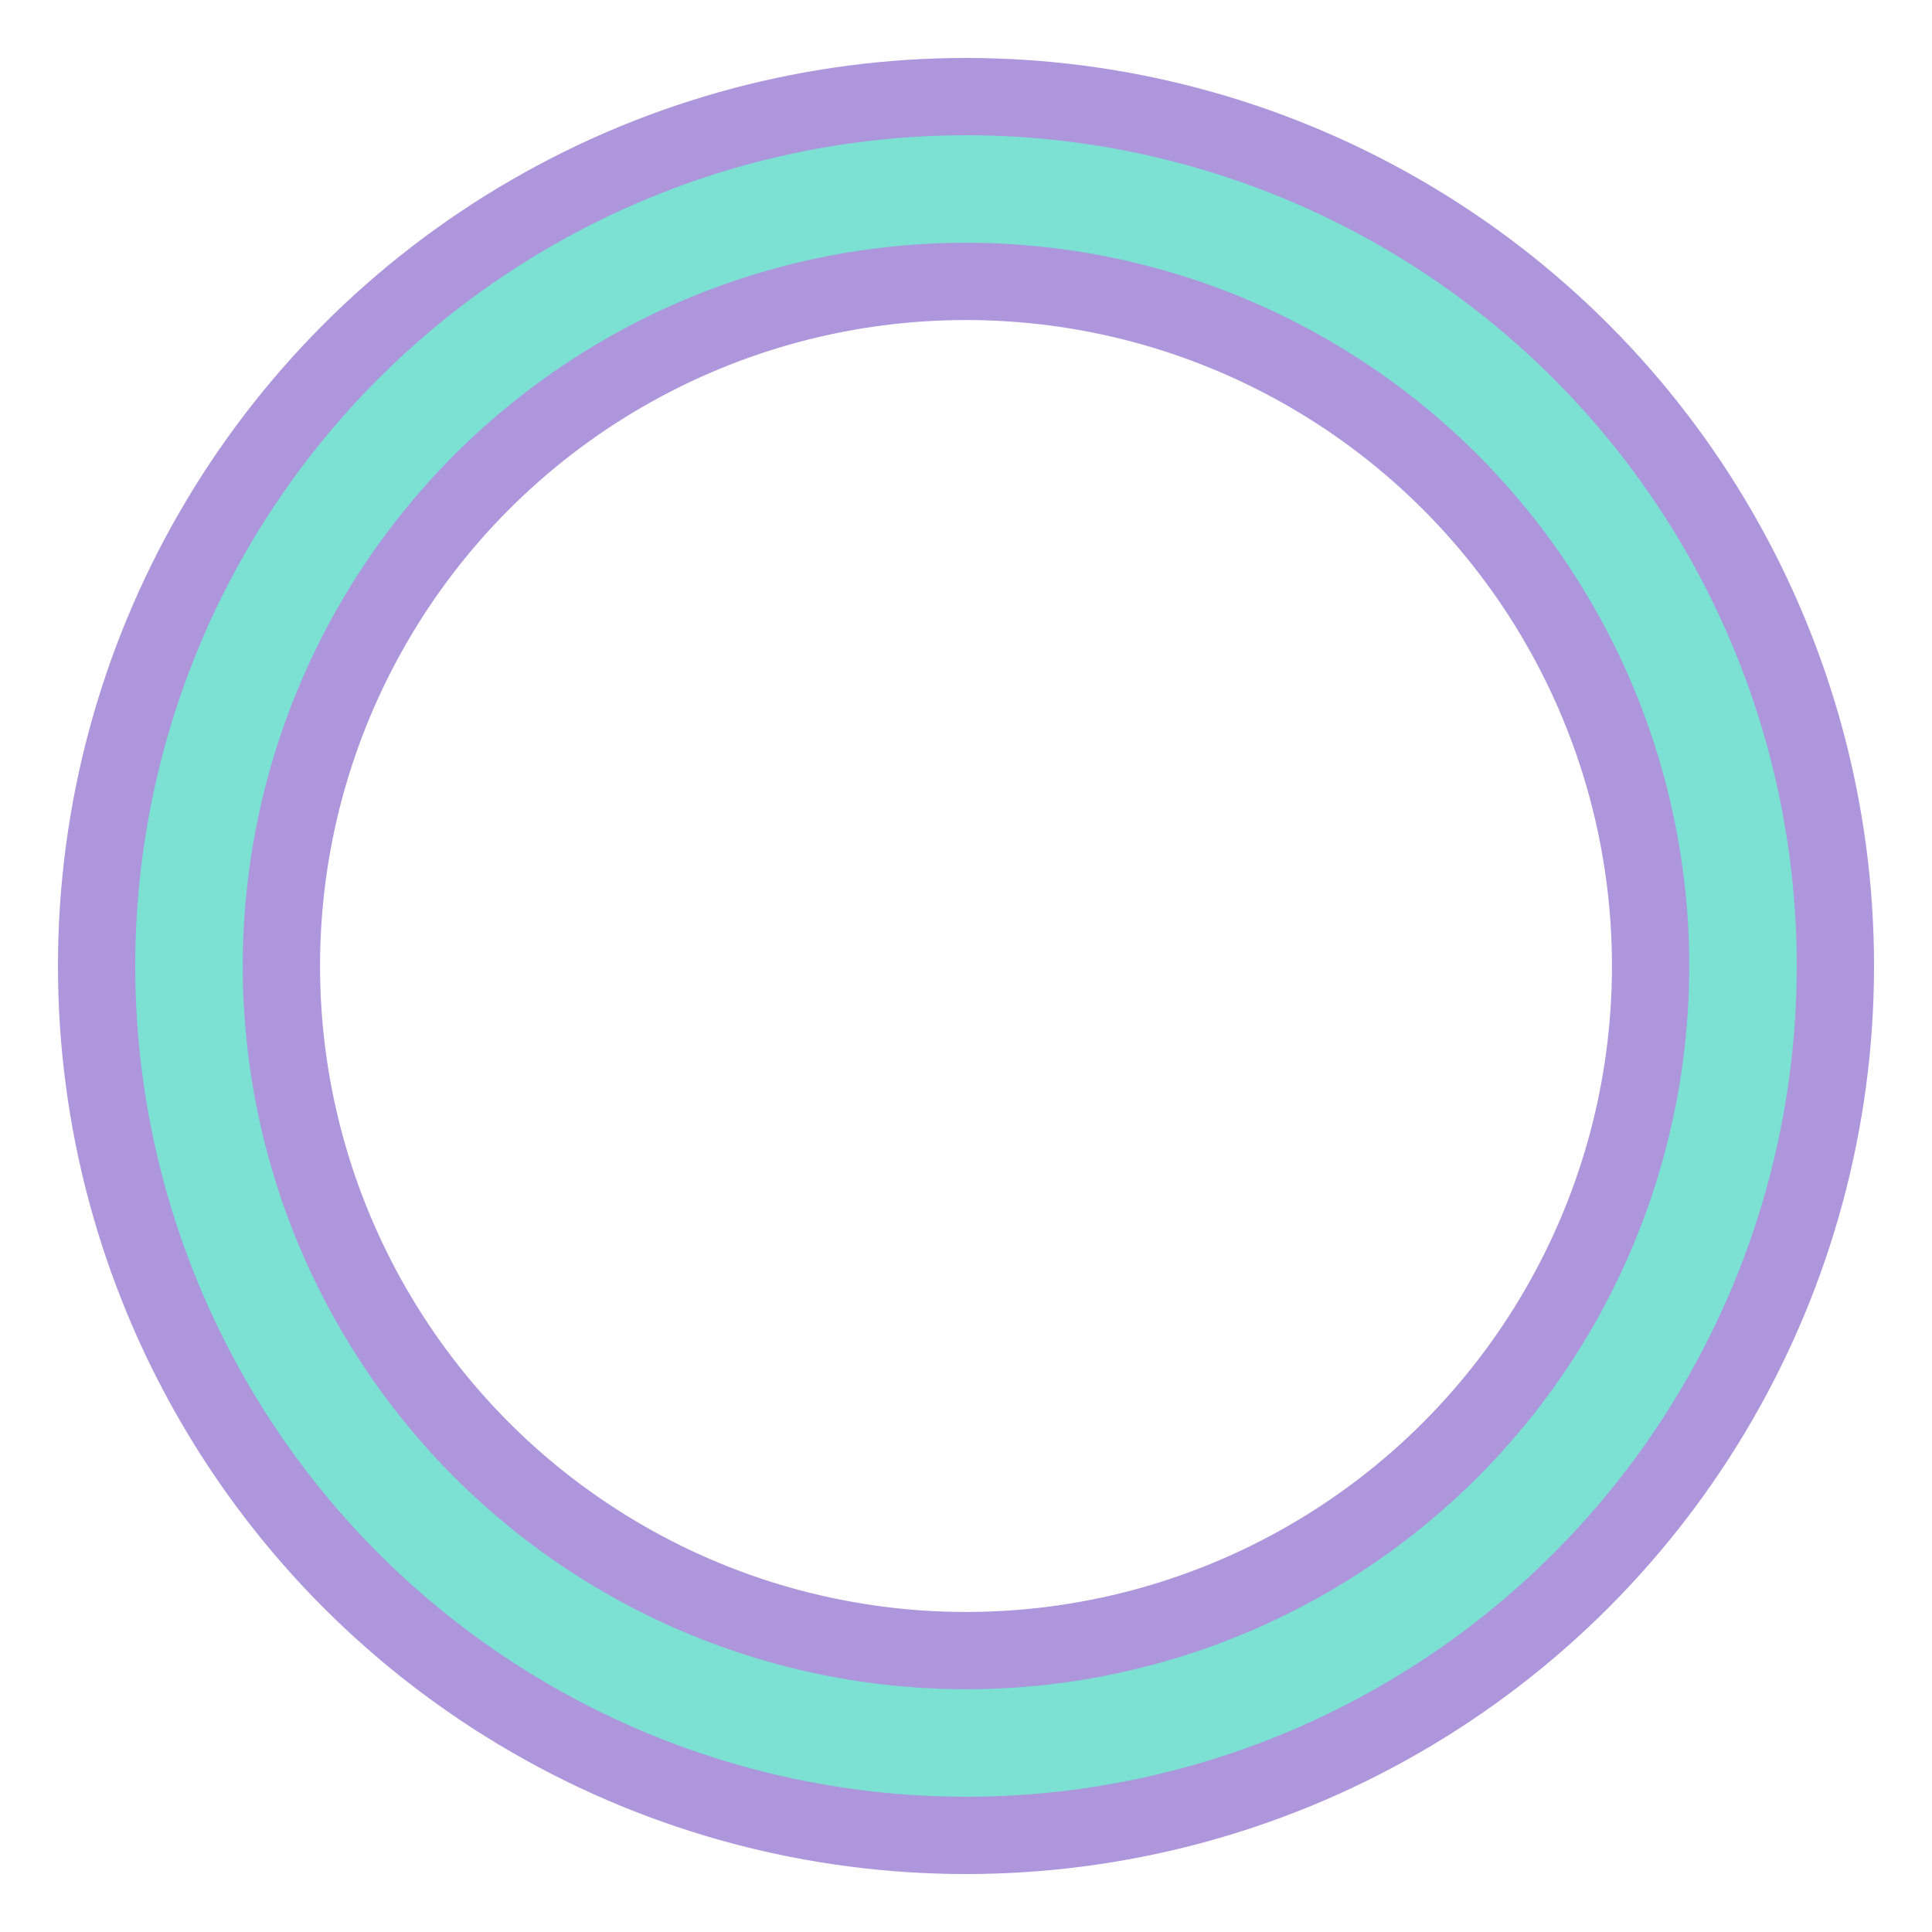 <?xml version="1.0" encoding="UTF-8"?>
<svg id="HairDryer" xmlns="http://www.w3.org/2000/svg" viewBox="0 0 200 200">
  <defs>
    <style>
      .cls-1 {
        stroke: #7ce0d3;
        stroke-width: 15.55px;
      }

      .cls-1, .cls-2 {
        fill: none;
        stroke-miterlimit: 10;
      }

      .cls-2 {
        stroke: #ad96dc;
        stroke-width: 8px;
      }
    </style>
  </defs>
  <circle class="cls-1" cx="100" cy="100" r="80.19"/>
  <circle class="cls-2" cx="100" cy="100" r="90"/>
  <circle class="cls-2" cx="100" cy="100" r="70.87"/>
</svg>